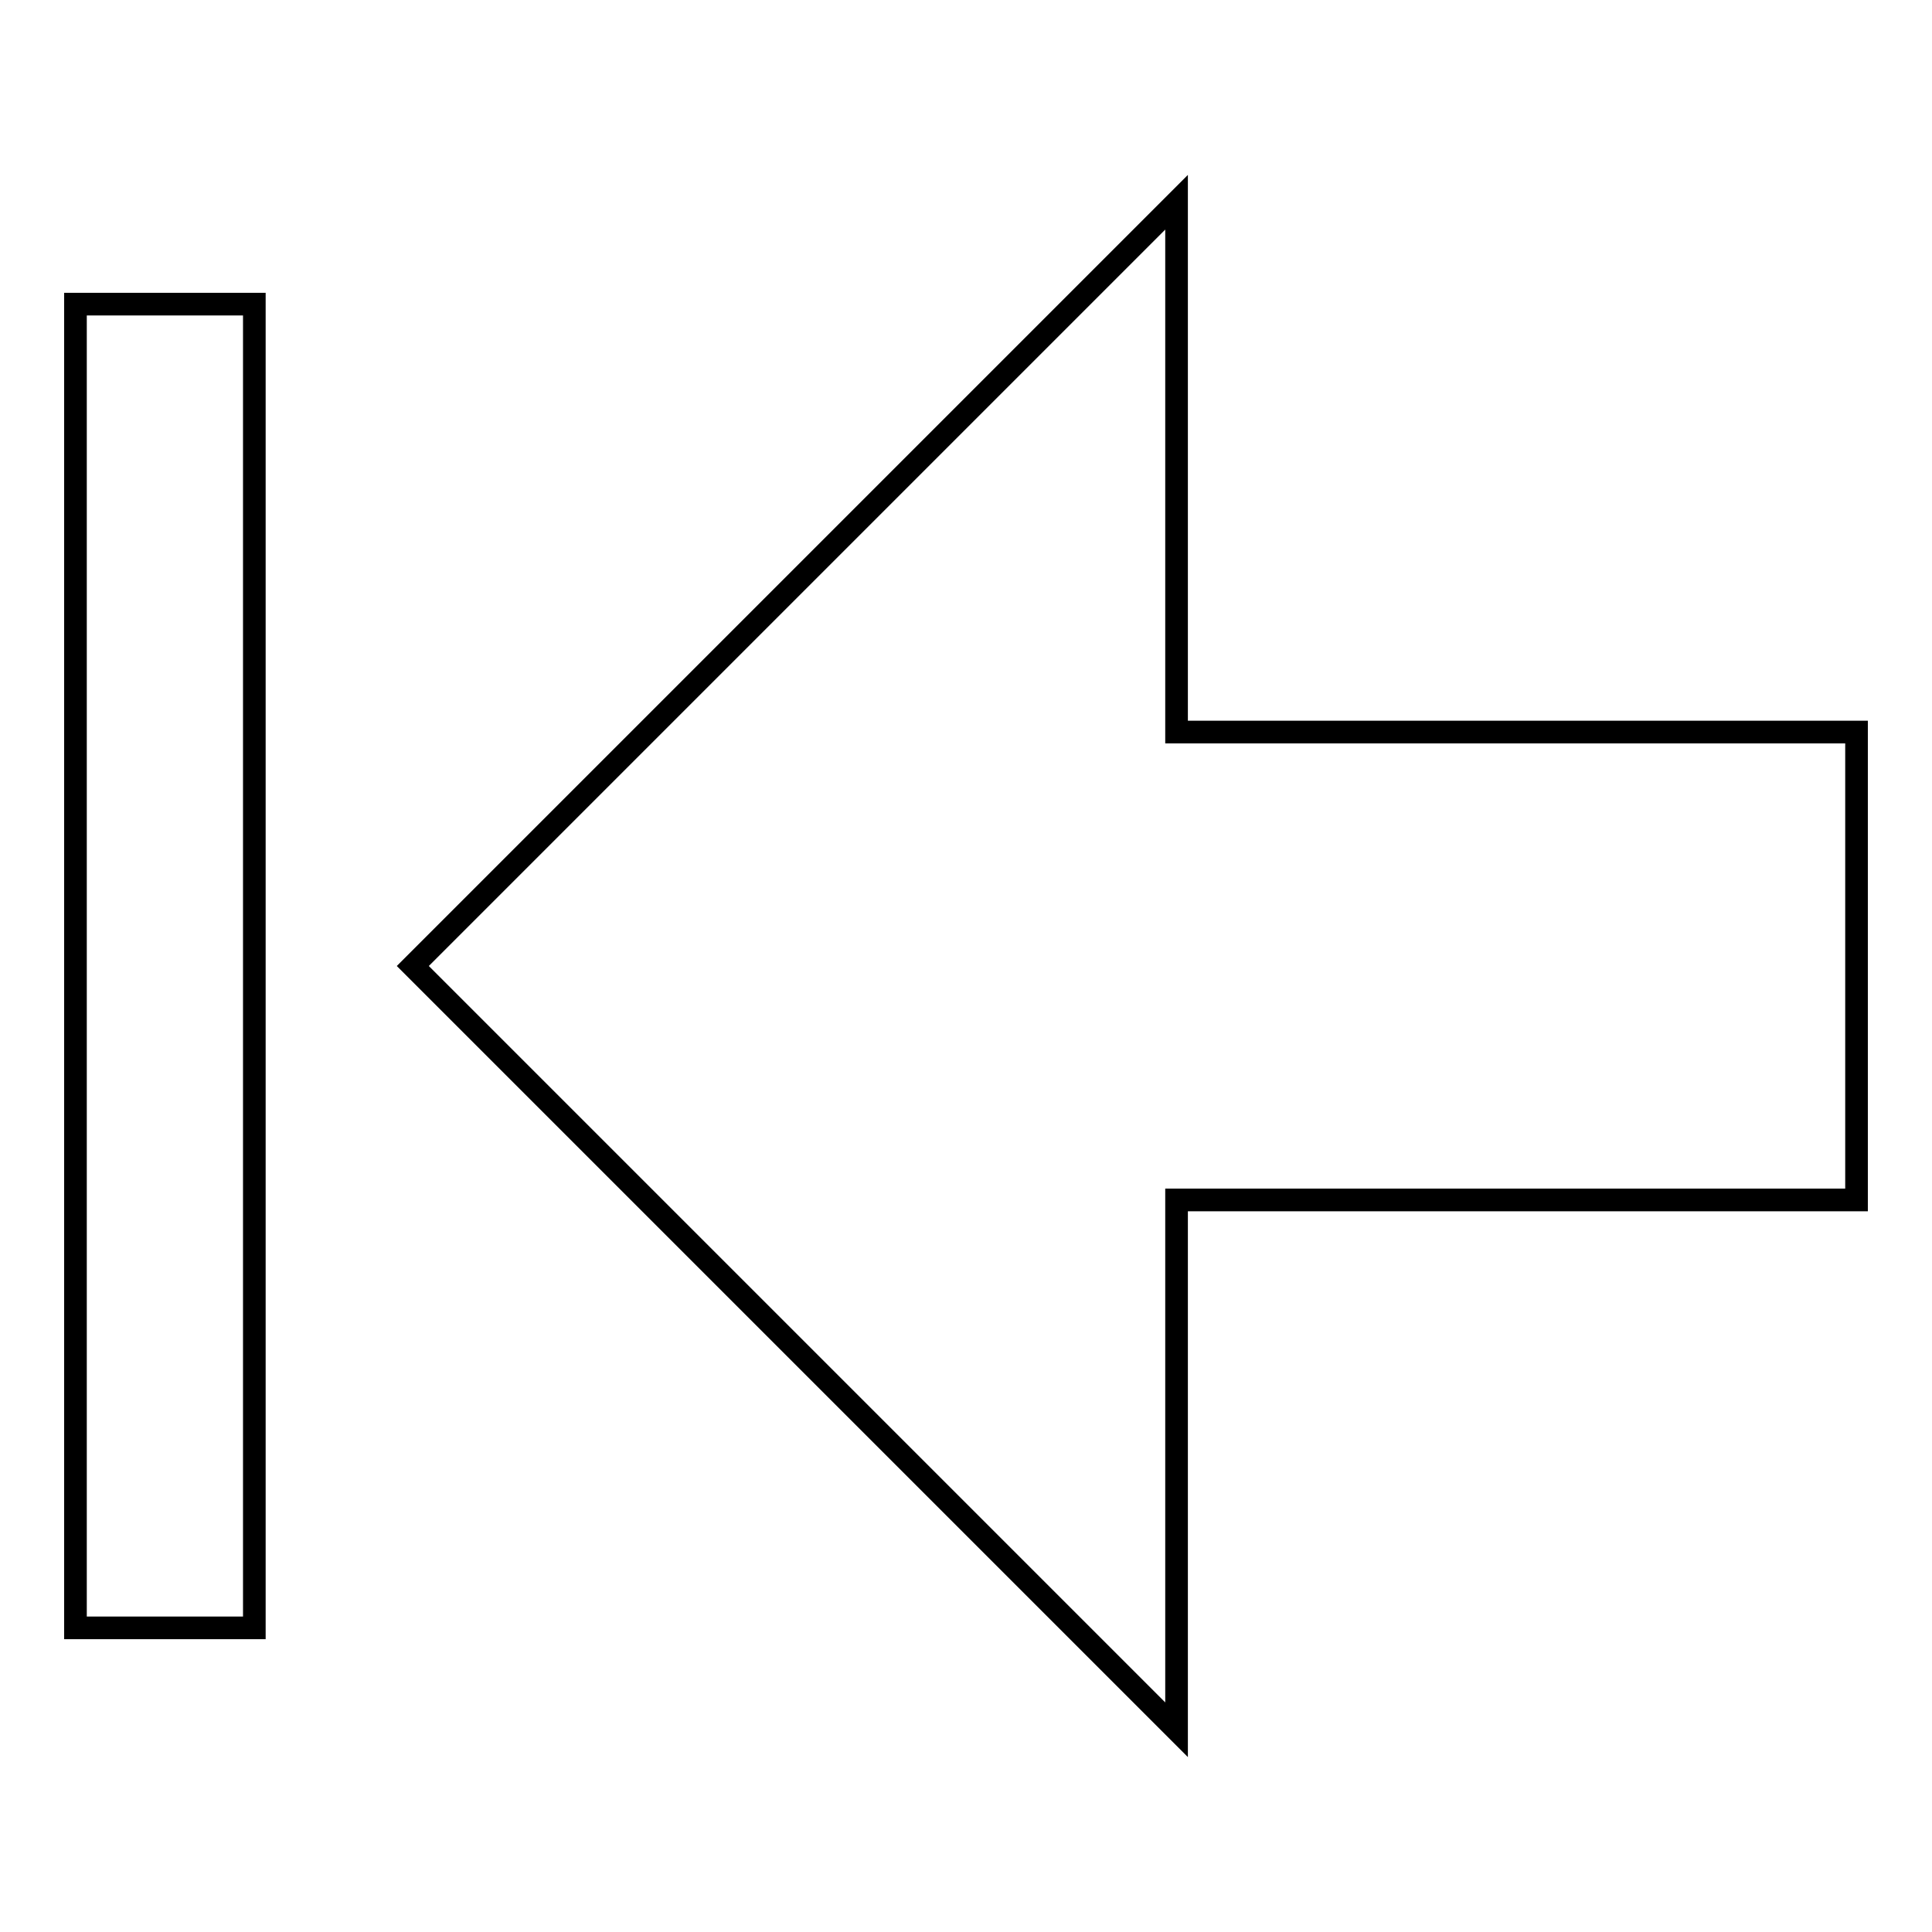 <?xml version="1.0" encoding="utf-8"?>
<!-- Svg Vector Icons : http://www.onlinewebfonts.com/icon -->
<!DOCTYPE svg PUBLIC "-//W3C//DTD SVG 1.1//EN" "http://www.w3.org/Graphics/SVG/1.1/DTD/svg11.dtd">
<svg version="1.1" xmlns="http://www.w3.org/2000/svg" xmlns:xlink="http://www.w3.org/1999/xlink" x="0px" y="0px" viewBox="0 0 256 256" enable-background="new 0 0 256 256" xml:space="preserve">
<g><g><path stroke-width="3" fill-opacity="0" stroke="#000000"  d="M10,40.3h23.7v175.4H10V40.3L10,40.3z"/><path stroke-width="3" fill-opacity="0" stroke="#000000"  d="M155.9,159H246V97h-90.1V26.8L54.7,128l101.2,101.2V159z"/></g></g>
</svg>